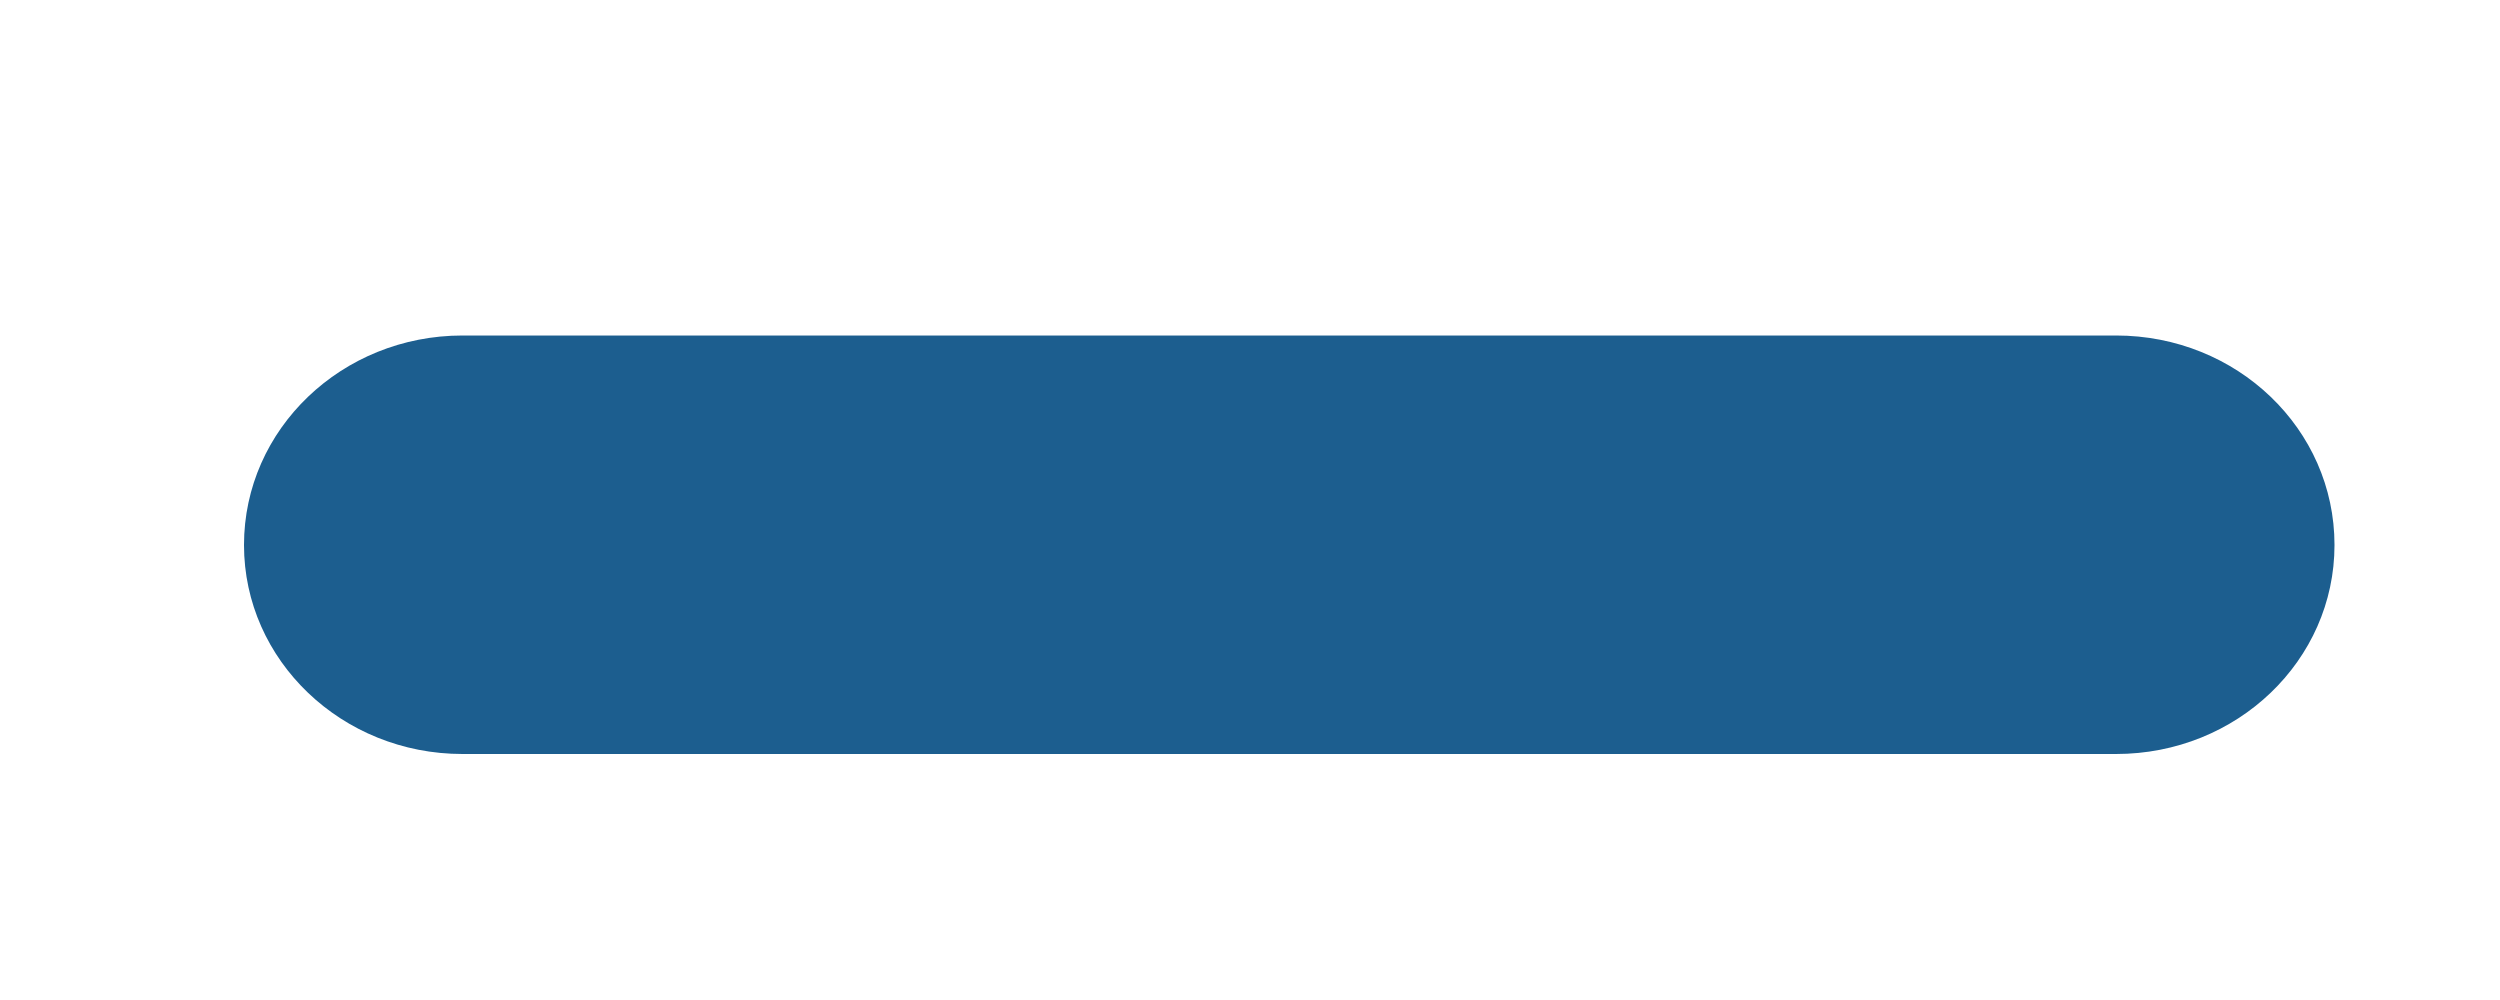<svg width="5" height="2" viewBox="0 0 5 2" fill="none" xmlns="http://www.w3.org/2000/svg">
<path d="M4.232 0.671H0.925C0.684 0.671 0.488 0.858 0.488 1.09C0.488 1.321 0.684 1.508 0.925 1.508H4.232C4.474 1.508 4.669 1.321 4.669 1.09C4.669 0.858 4.474 0.671 4.232 0.671Z" fill="#1C5E8F"/>
</svg>
